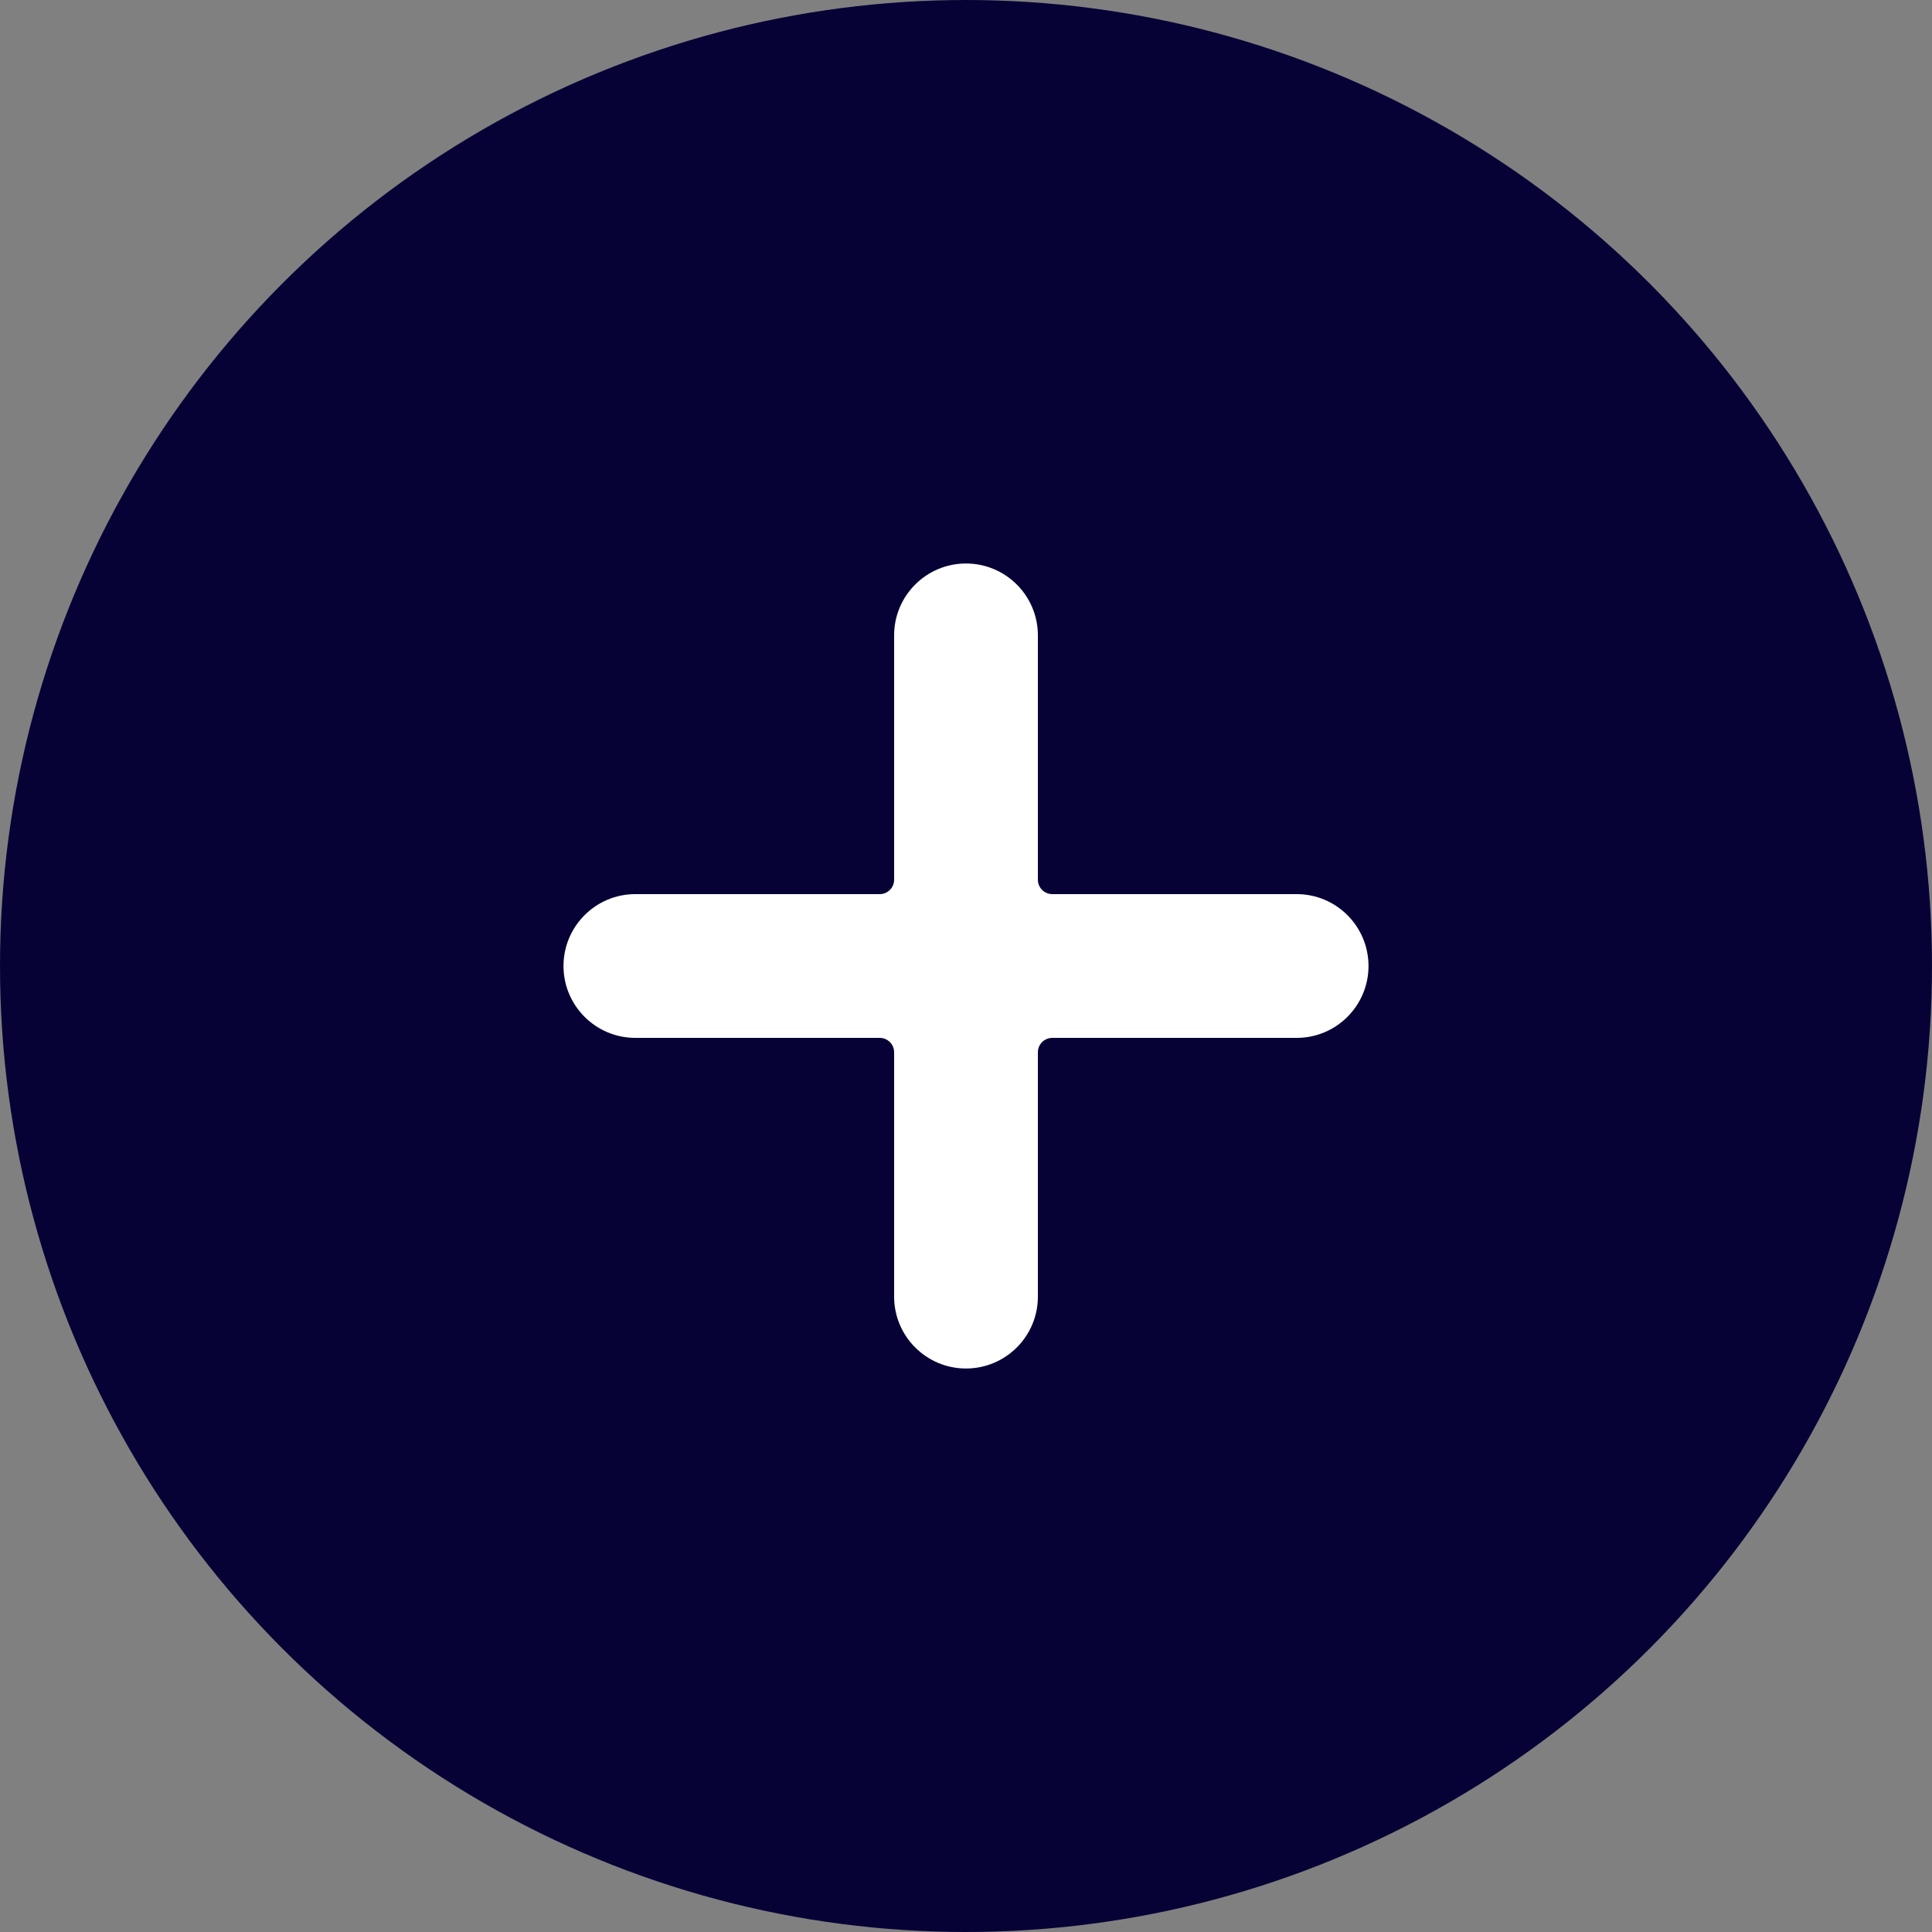 <svg width="48" height="48" viewBox="0 0 48 48" fill="none" xmlns="http://www.w3.org/2000/svg">
<rect x="0" y="0" width="48" height="48" fill="#808080" stroke="none"/>
<circle cx="24" cy="24" r="24" fill="#060236"/>
<path d="M32.214 22.214H26.143C25.946 22.214 25.786 22.054 25.786 21.857V15.786C25.786 14.8 24.986 14 24 14C23.014 14 22.214 14.8 22.214 15.786V21.857C22.214 22.054 22.055 22.214 21.857 22.214H15.786C14.8 22.214 14 23.014 14 24C14 24.986 14.8 25.786 15.786 25.786H21.857C22.055 25.786 22.214 25.946 22.214 26.143V32.214C22.214 33.2 23.014 34 24 34C24.986 34 25.786 33.2 25.786 32.214V26.143C25.786 25.946 25.946 25.786 26.143 25.786H32.214C33.201 25.786 34 24.986 34 24C34 23.014 33.201 22.214 32.214 22.214Z" fill="white"/>
</svg>
